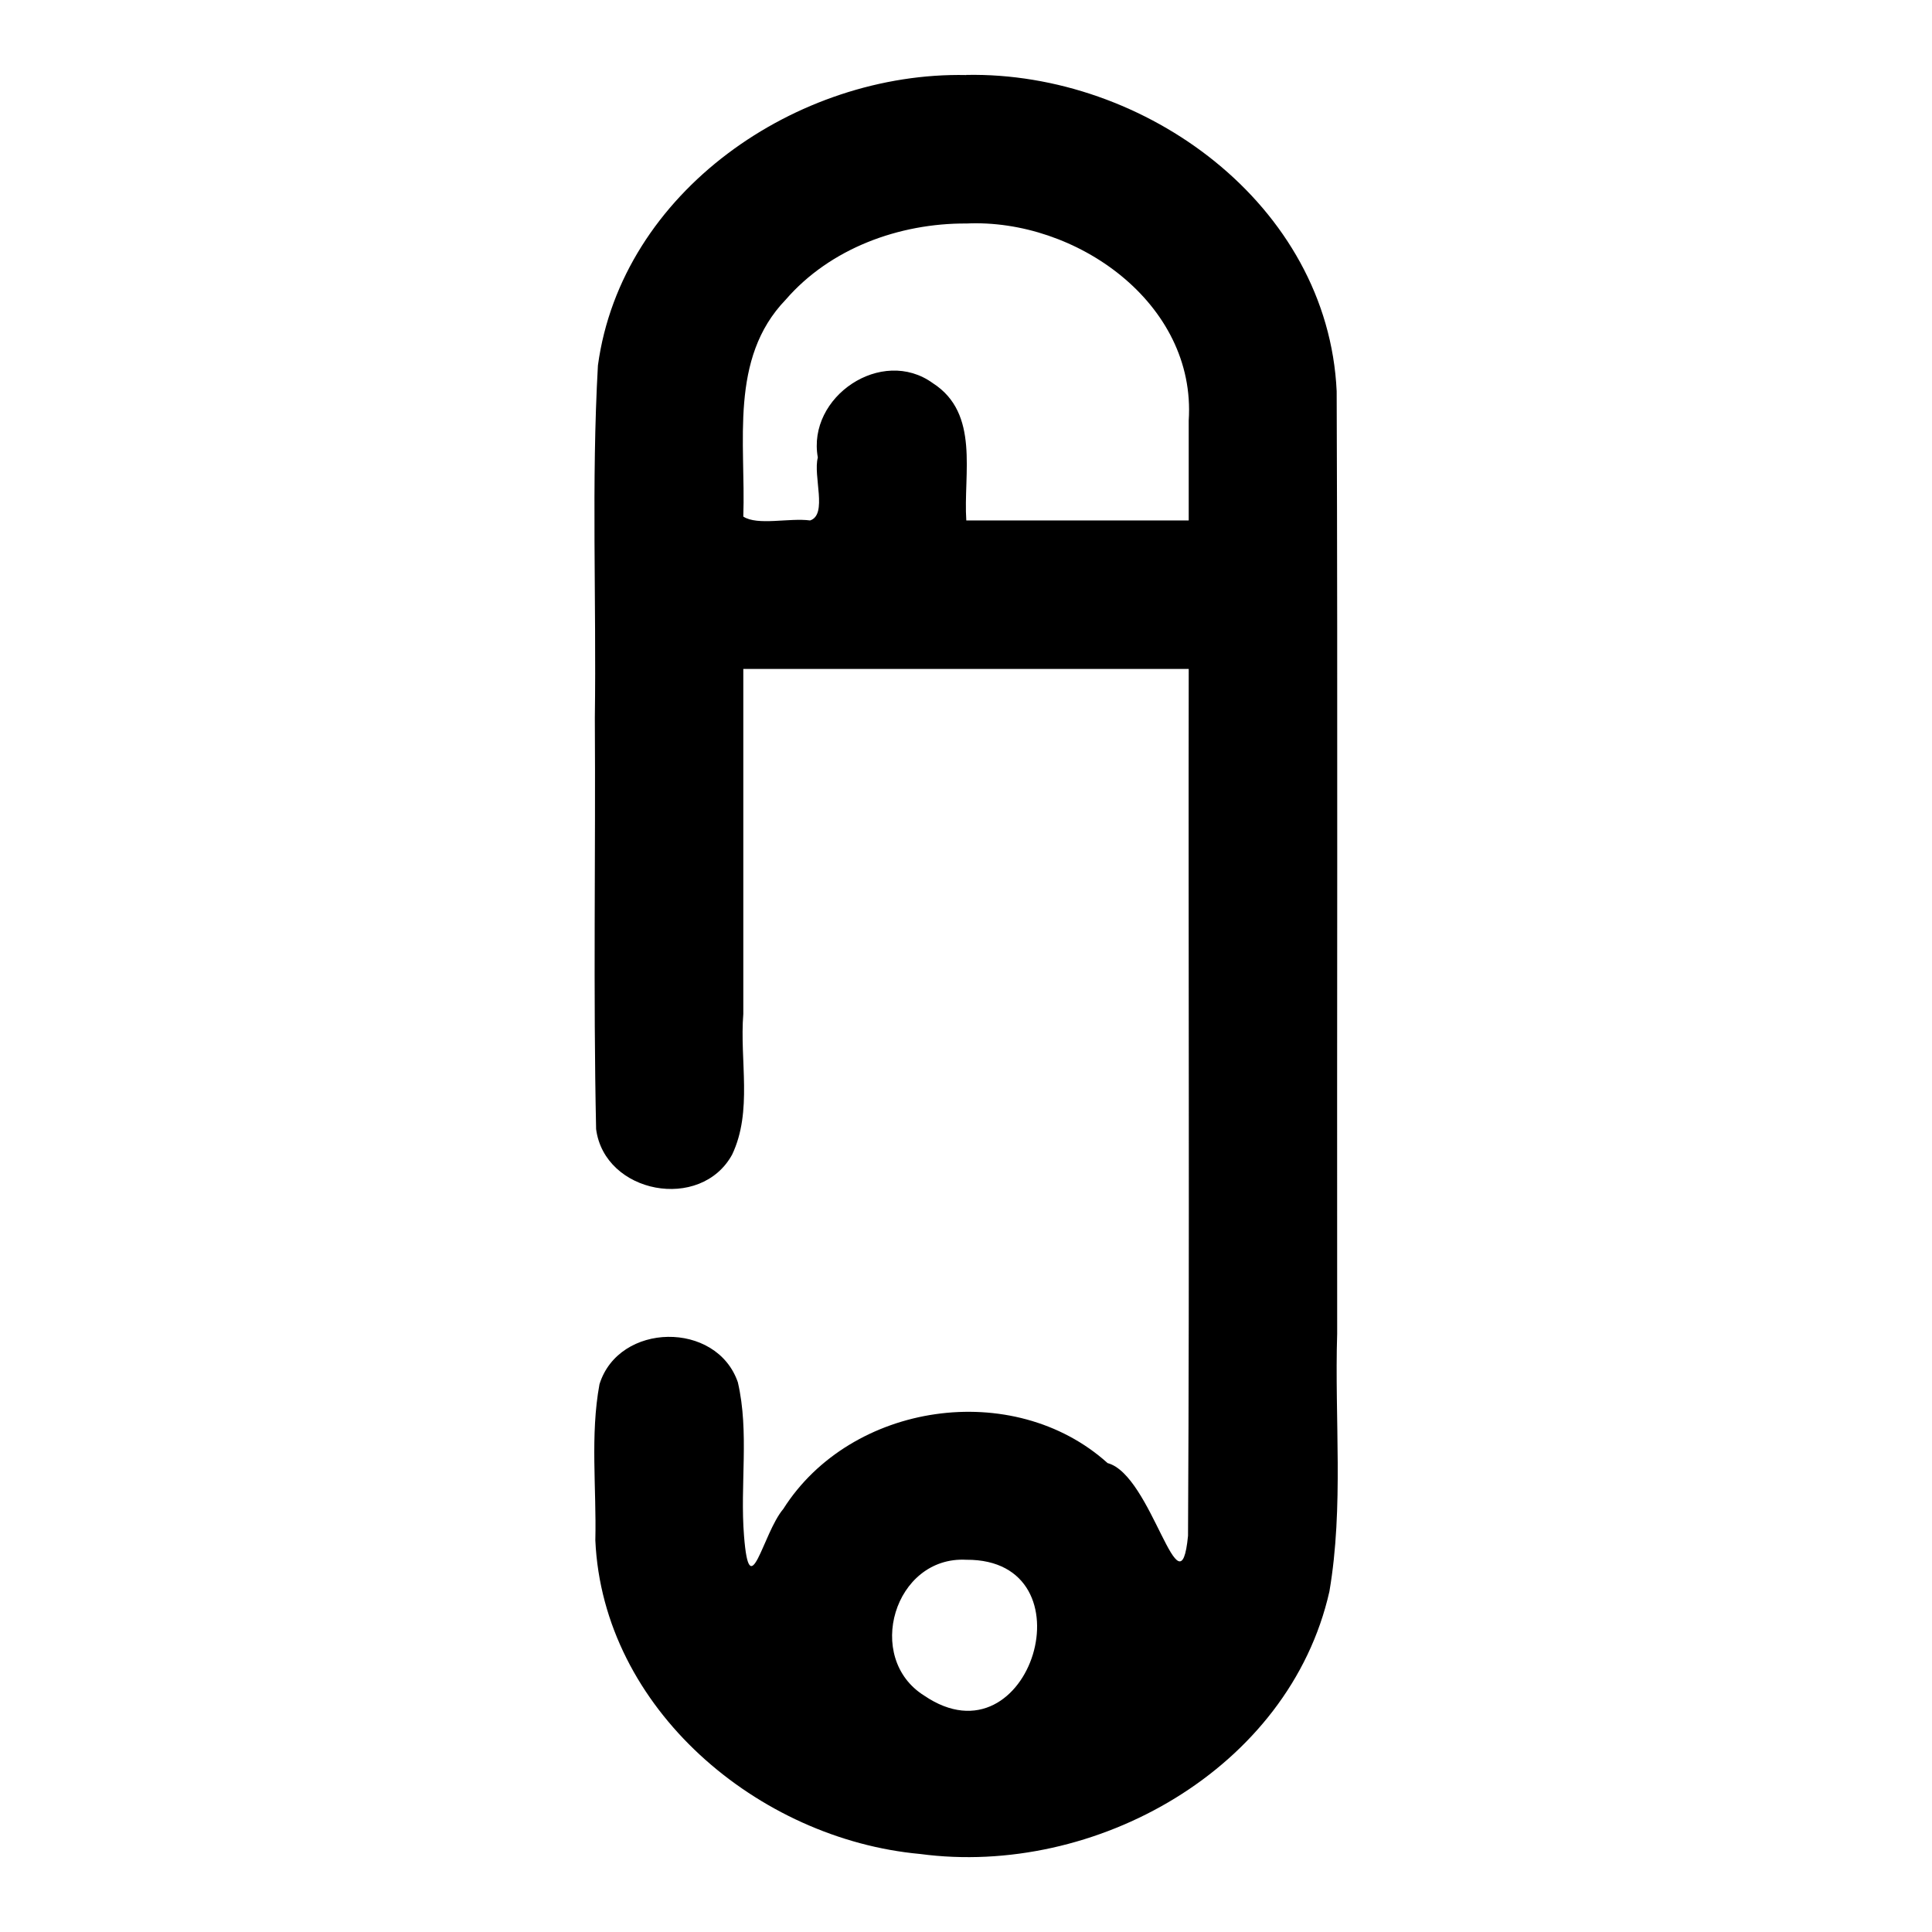 <?xml version="1.0" encoding="UTF-8"?>
<!-- Uploaded to: SVG Repo, www.svgrepo.com, Generator: SVG Repo Mixer Tools -->
<svg fill="#000000" width="800px" height="800px" version="1.1" viewBox="144 144 512 512" xmlns="http://www.w3.org/2000/svg">
 <path d="m400.08 163.89c-44.801-0.93-91.363 30.836-97.625 76.953-1.75 31.055-0.387 62.262-0.816 93.379 0.223 36.328-0.445 72.711 0.336 109.01 2.258 17.133 27.754 21.902 36.051 6.742 5.469-11.531 1.961-24.875 2.957-37.258v-91.441c39.348 0.02 78.68-0.008 118.04 0-0.121 76.574 0.242 153.16-0.184 229.73-2.156 21.938-9.527-16.145-21.312-19.27-24.996-22.492-68.027-16.129-85.945 12.152-5.492 6.512-8.938 25.988-10.41 7.117-1.094-13.52 1.434-27.445-1.633-40.68-5.613-16.34-31.551-15.949-36.672 0.52-2.492 13.523-0.77 27.598-1.098 41.352 2 44.672 43.203 79.227 86.078 83.129 46.227 6.188 97.812-22.43 108.46-69.582 3.836-22.535 1.34-45.574 2.055-68.348-0.086-83.238 0.176-166.48-0.133-249.72-2.289-49.531-50.914-84.738-98.156-83.82zm0 39.344c28.93-1.375 61 21.023 58.941 52.215v26.48h-58.941c-0.824-12.406 3.652-28.363-8.883-36.395-13.523-9.785-33.371 3.59-30.465 19.711-1.309 4.938 2.66 15.145-2.047 16.68-5.504-0.742-13.926 1.441-17.703-1.027 0.695-19.535-3.812-41.875 11.234-57.473 11.789-13.629 30.113-20.289 47.859-20.195zm0 354.12c33.723-0.207 17.027 55.121-11.125 36.023-15.992-9.969-7.973-37.039 11.125-36.023z"/>
</svg>